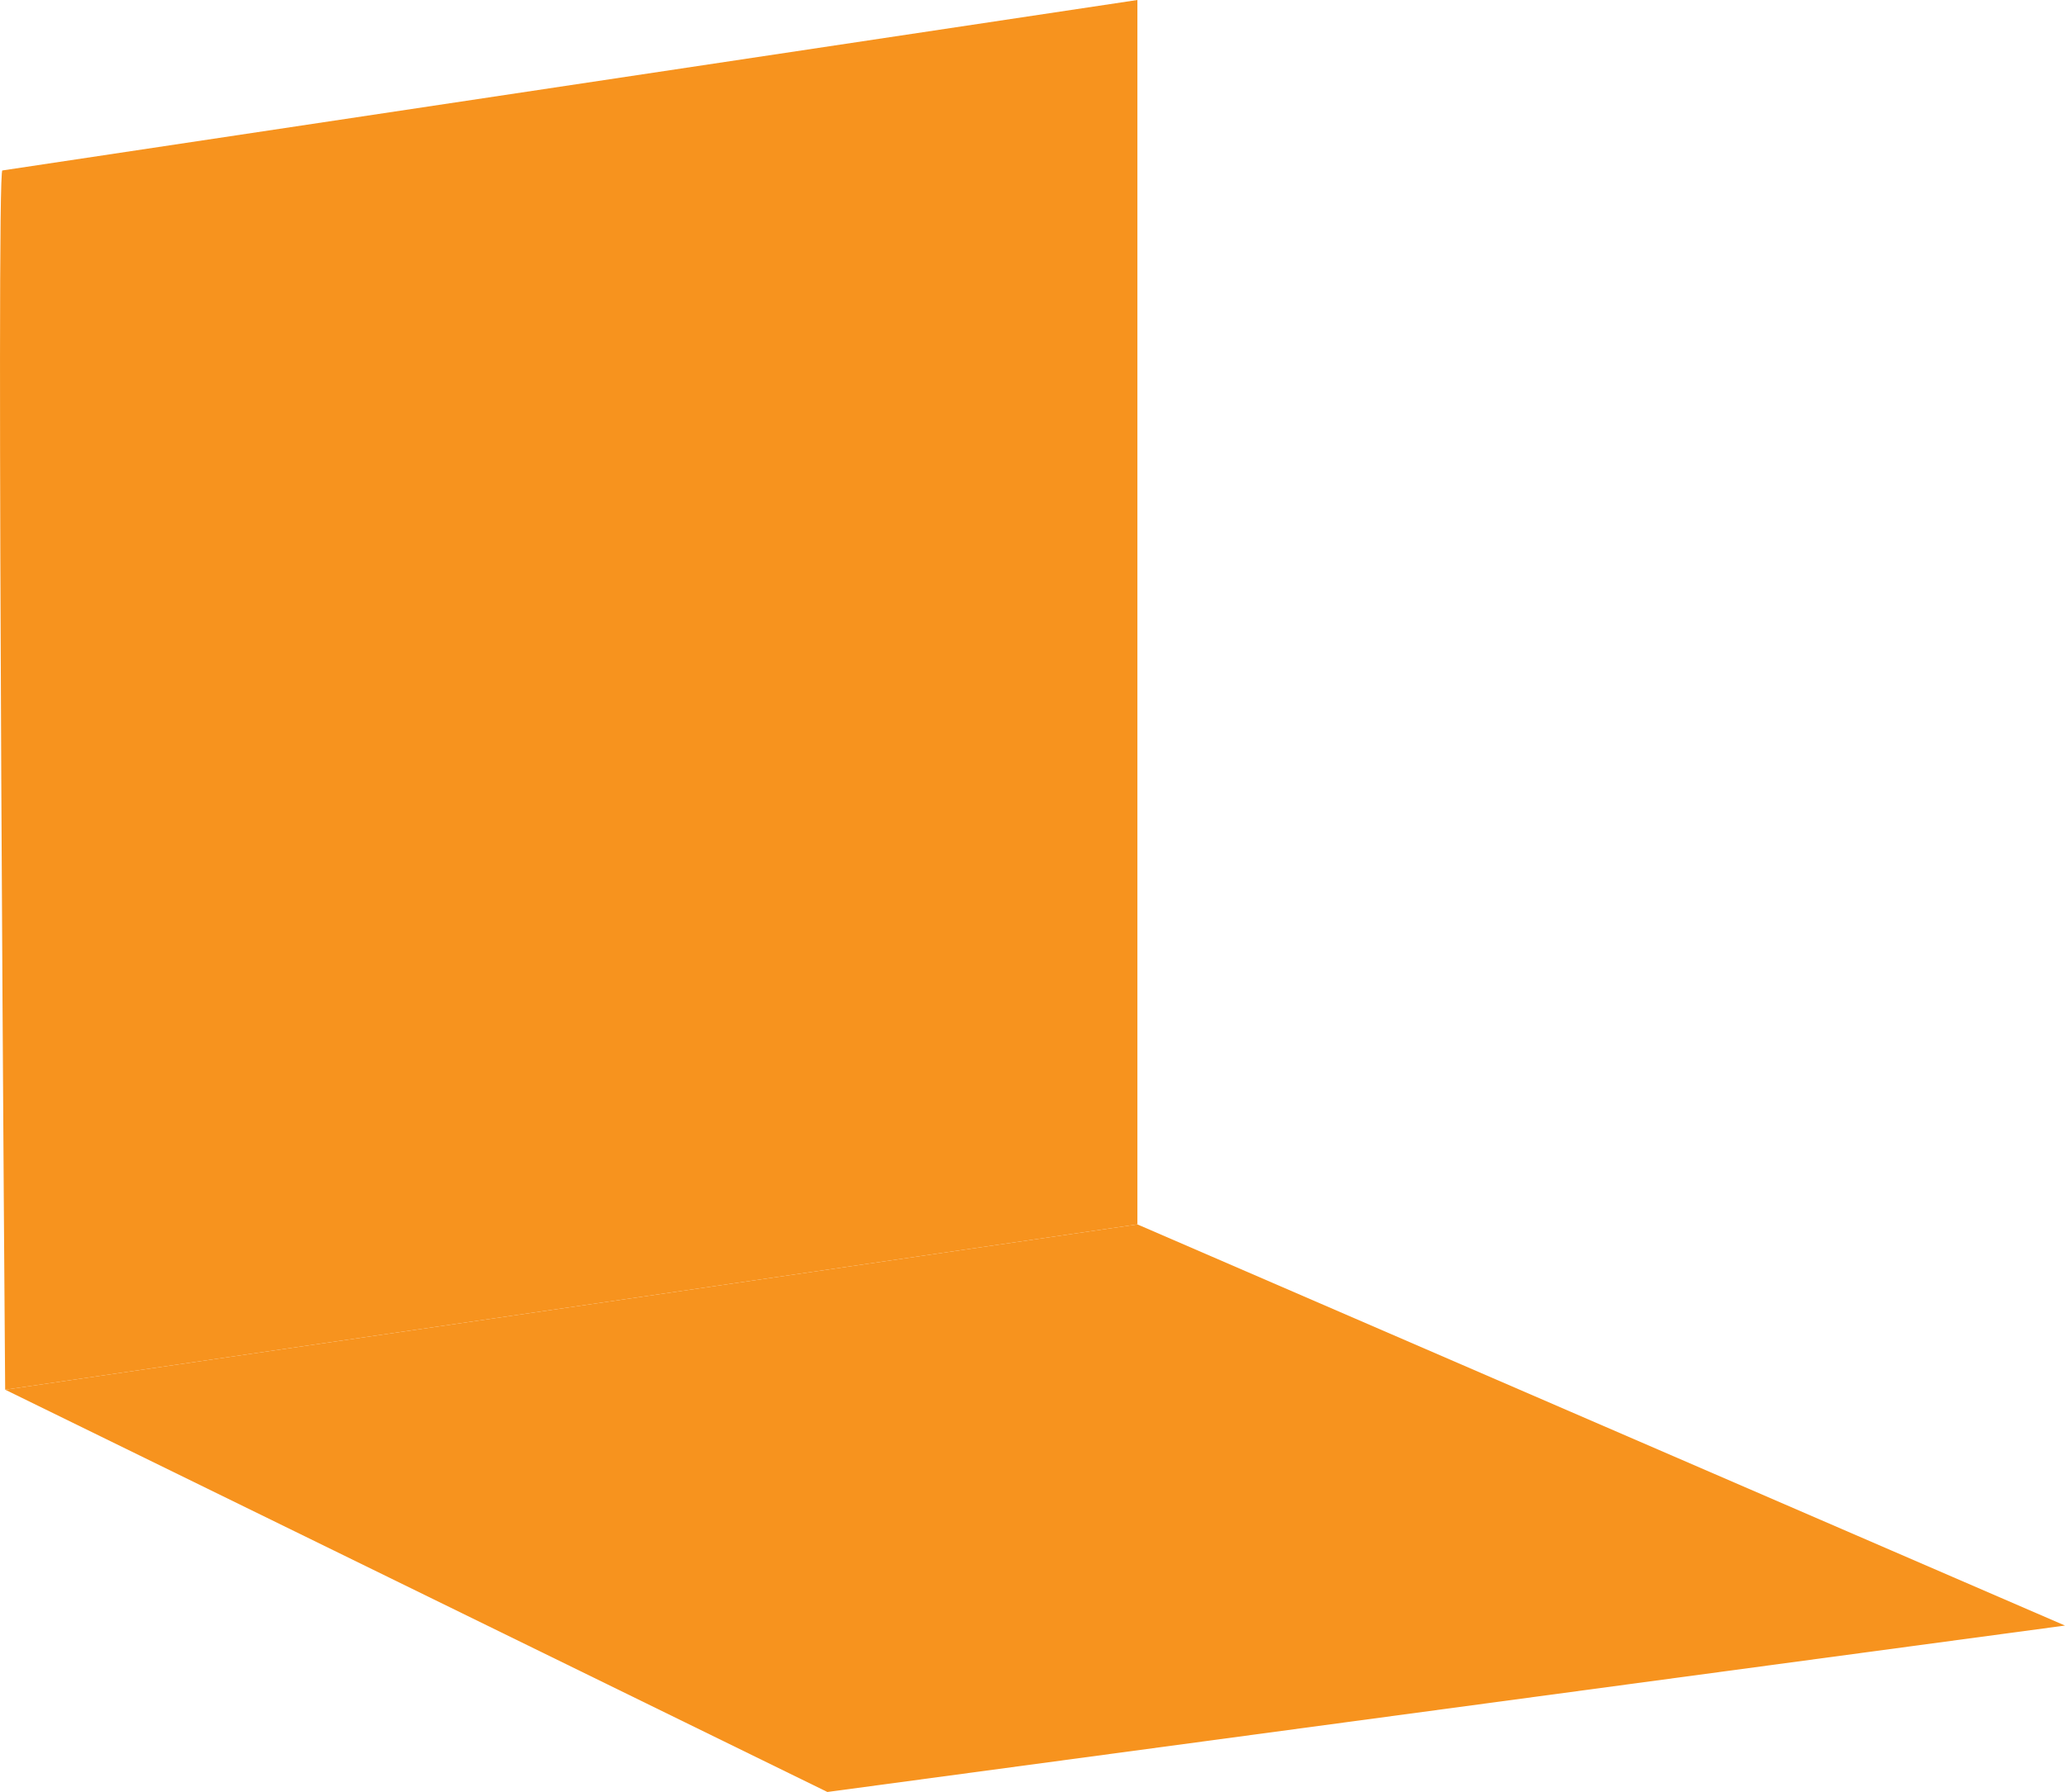 <!-- Generator: Adobe Illustrator 22.1.0, SVG Export Plug-In  -->
<svg version="1.1"
	 xmlns="http://www.w3.org/2000/svg" xmlns:xlink="http://www.w3.org/1999/xlink" xmlns:a="http://ns.adobe.com/AdobeSVGViewerExtensions/3.0/"
	 x="0px" y="0px" width="30.801px" height="26.735px" viewBox="0 0 30.801 26.735"
	 style="enable-background:new 0 0 30.801 26.735;" xml:space="preserve">
<style type="text/css">
	.st0{fill:#F7931E;}
</style>
<defs>
</defs>
<path class="st0" d="M0.036,2.543L16.965,0v18.267L0.077,20.733C0.077,20.733-0.064,2.442,0.036,2.543z"/>
<polygon class="st0" points="0.077,20.733 12.341,26.735 30.801,24.252 16.965,18.267 "/>
</svg>